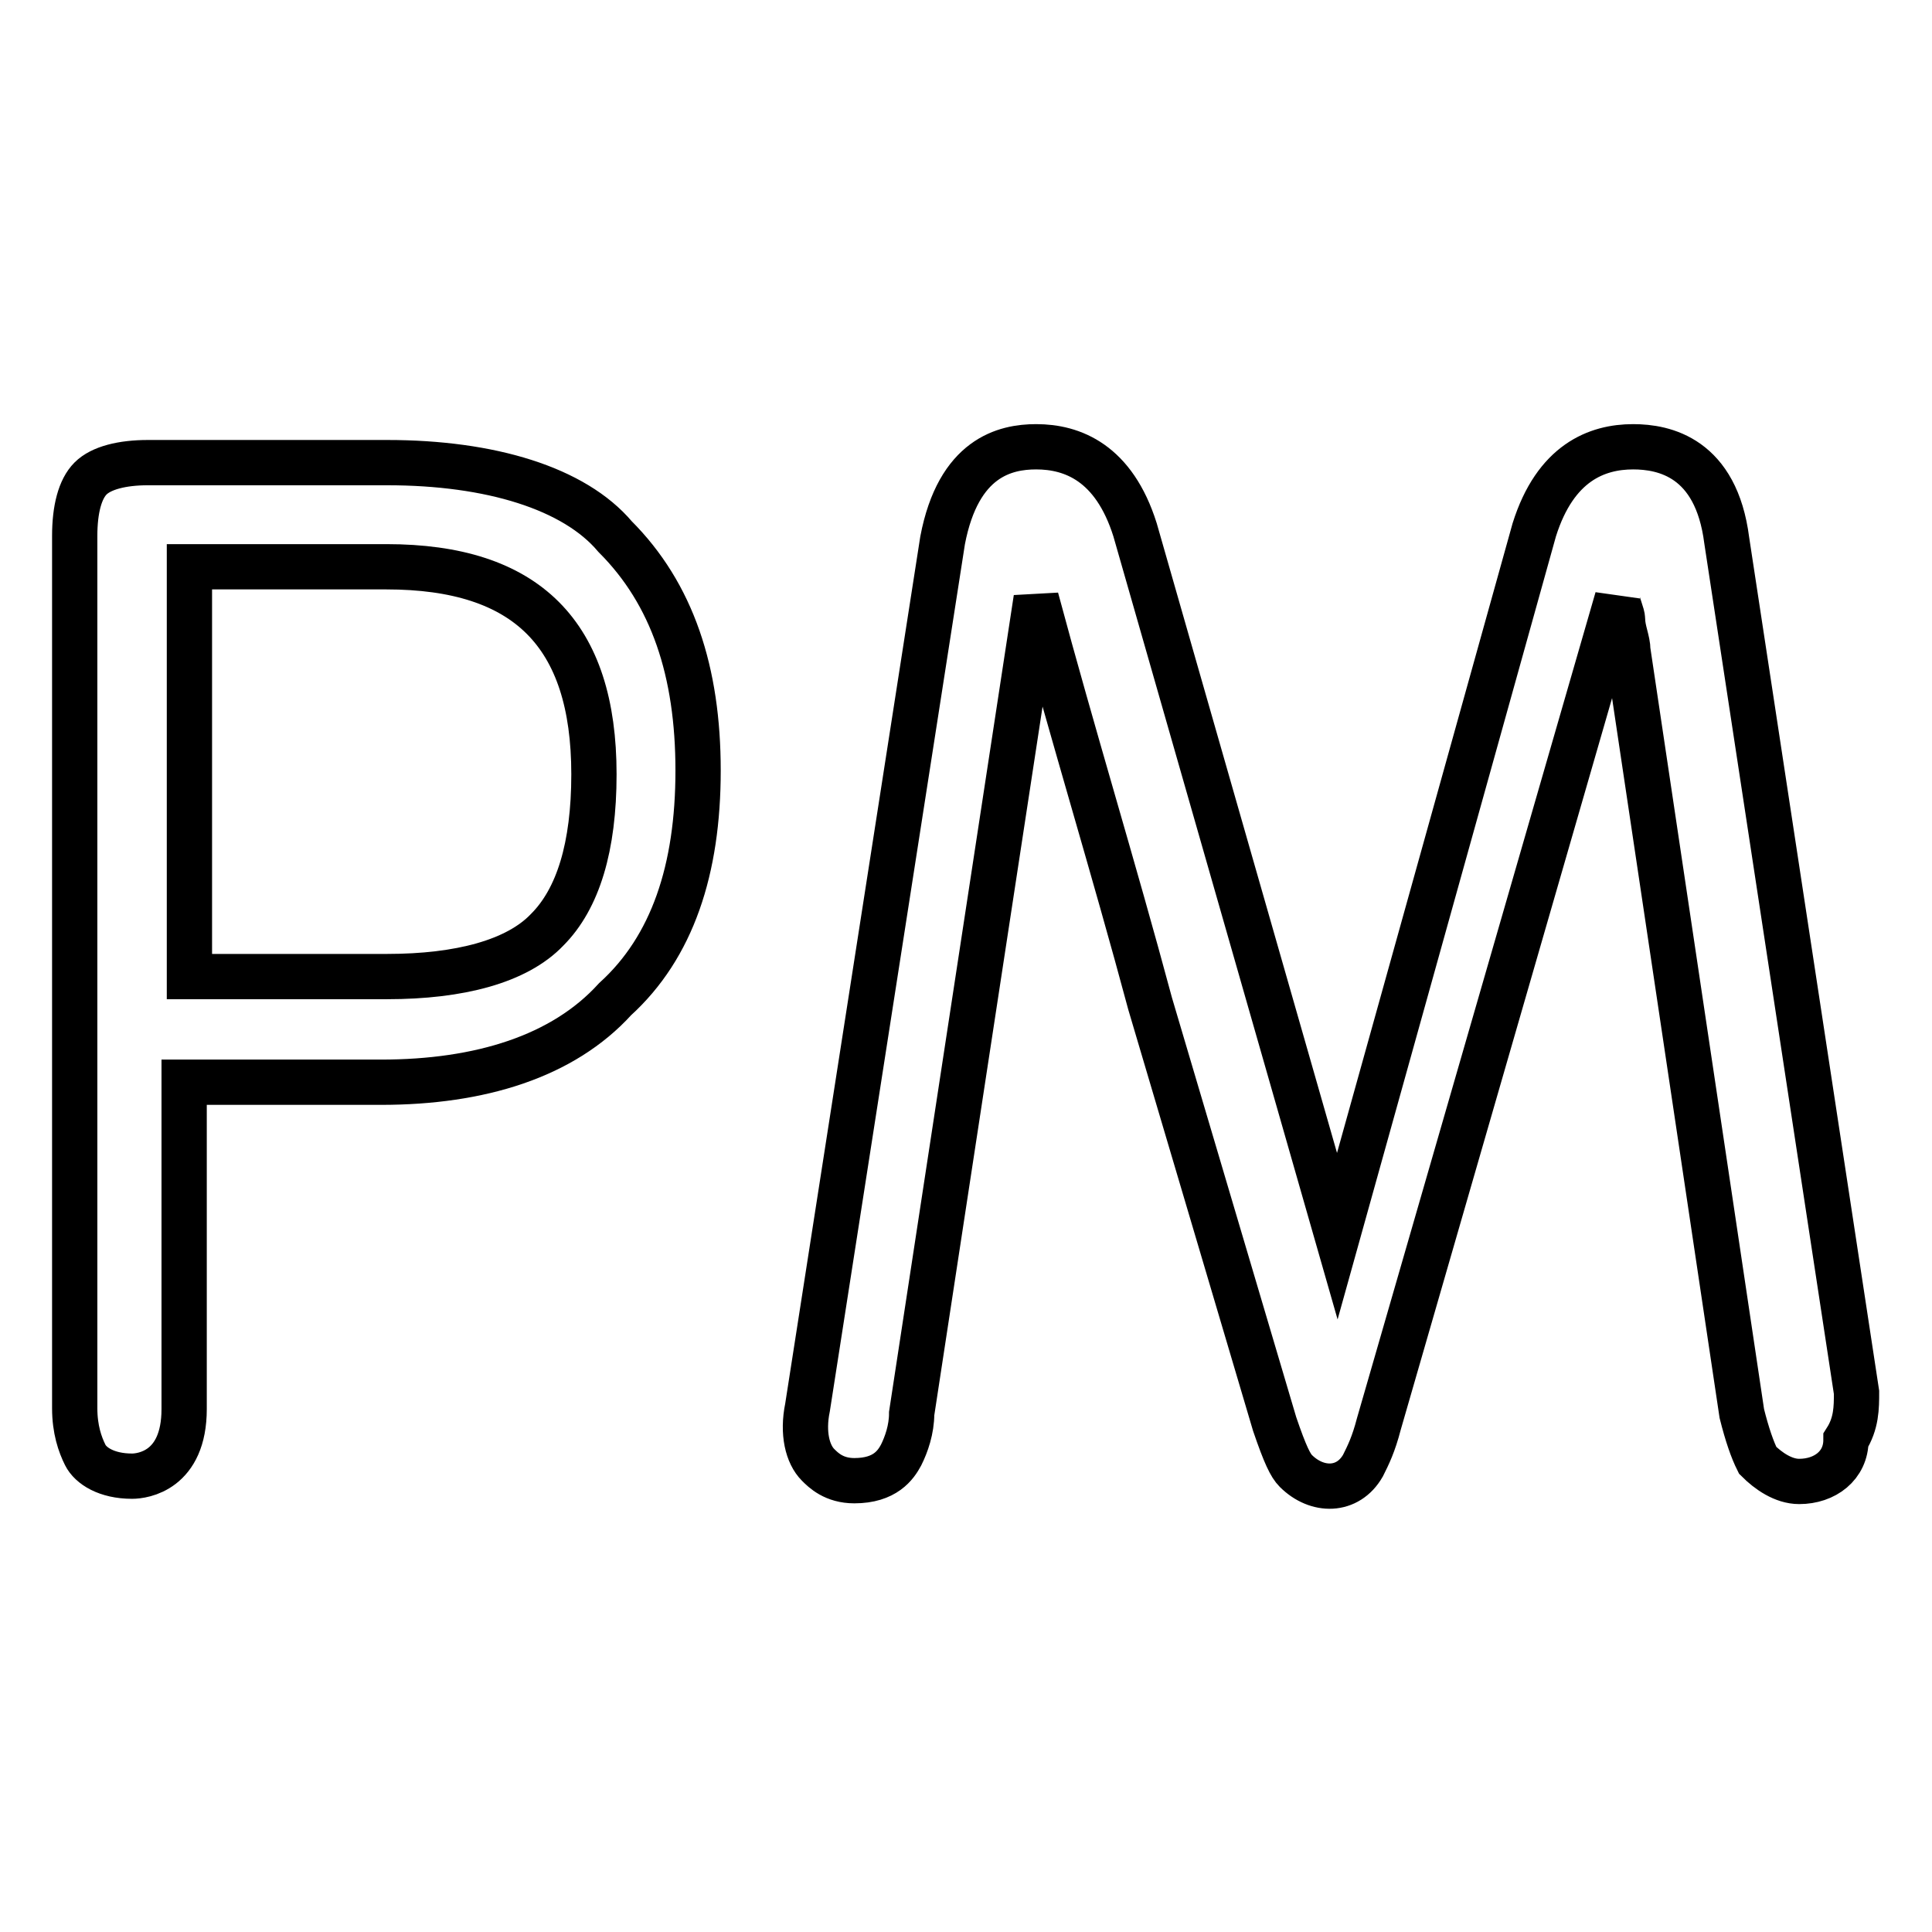 <?xml version="1.0" encoding="utf-8"?>
<!-- Svg Vector Icons : http://www.onlinewebfonts.com/icon -->
<!DOCTYPE svg PUBLIC "-//W3C//DTD SVG 1.1//EN" "http://www.w3.org/Graphics/SVG/1.1/DTD/svg11.dtd">
<svg version="1.1" xmlns="http://www.w3.org/2000/svg" xmlns:xlink="http://www.w3.org/1999/xlink" x="0px" y="0px" viewBox="0 0 256 256" enable-background="new 0 0 256 256" xml:space="preserve">
<g> <path stroke-width="6" fill-opacity="0" stroke="#000000"  d="M51.3,61.3H19.6c-3.4,0-6.2,0.7-7.6,2.1c-1.4,1.4-2.1,4.1-2.1,7.6v115.6c0,2.8,0.7,4.8,1.4,6.2 c0.7,1.4,2.8,2.8,6.2,2.8c1.4,0,6.9-0.7,6.9-8.9v-43.3h26.1c13.1,0,24.1-3.4,31-11c7.6-6.9,11-17.2,11-30.3c0-13.1-3.4-23.4-11-31 C76.1,64.7,65,61.3,51.3,61.3L51.3,61.3z M51.3,129.4H25.1V75.1h26.1c18.6,0,27.5,8.9,27.5,27.5c0,9.6-2.1,16.5-6.2,20.6 C68.5,127.4,60.9,129.4,51.3,129.4z M246,184.5L228.8,71.6c-1.4-11-8.3-12.4-12.4-12.4c-4.8,0-10.3,2.1-13.1,11l-26.1,93.6 l-26.8-93.6c-2.8-8.9-8.3-11-13.1-11c-4.1,0-10.3,1.4-12.4,12.4L107,186.5c-0.7,3.4,0,6.2,1.4,7.6c0.7,0.7,2.1,2.1,4.8,2.1 c4.1,0,5.5-2.1,6.2-3.4c0.7-1.4,1.4-3.4,1.4-5.5l16.5-108c4.8,17.9,10.3,35.8,15.1,53.7l16.5,55.7c1.4,4.1,2.1,5.5,2.8,6.2 c2.8,2.8,6.9,2.8,8.9-0.7c0.7-1.4,1.4-2.8,2.1-5.5l31.6-109.4c0,0.7,0.7,2.1,0.7,2.8c0,1.4,0.7,2.8,0.7,4.1l15.1,101.1 c0.7,2.8,1.4,4.8,2.1,6.2c1.4,1.4,3.4,2.8,5.5,2.8c3.4,0,6.2-2.1,6.2-5.5C246,188.6,246,186.5,246,184.5z"/></g>
</svg>